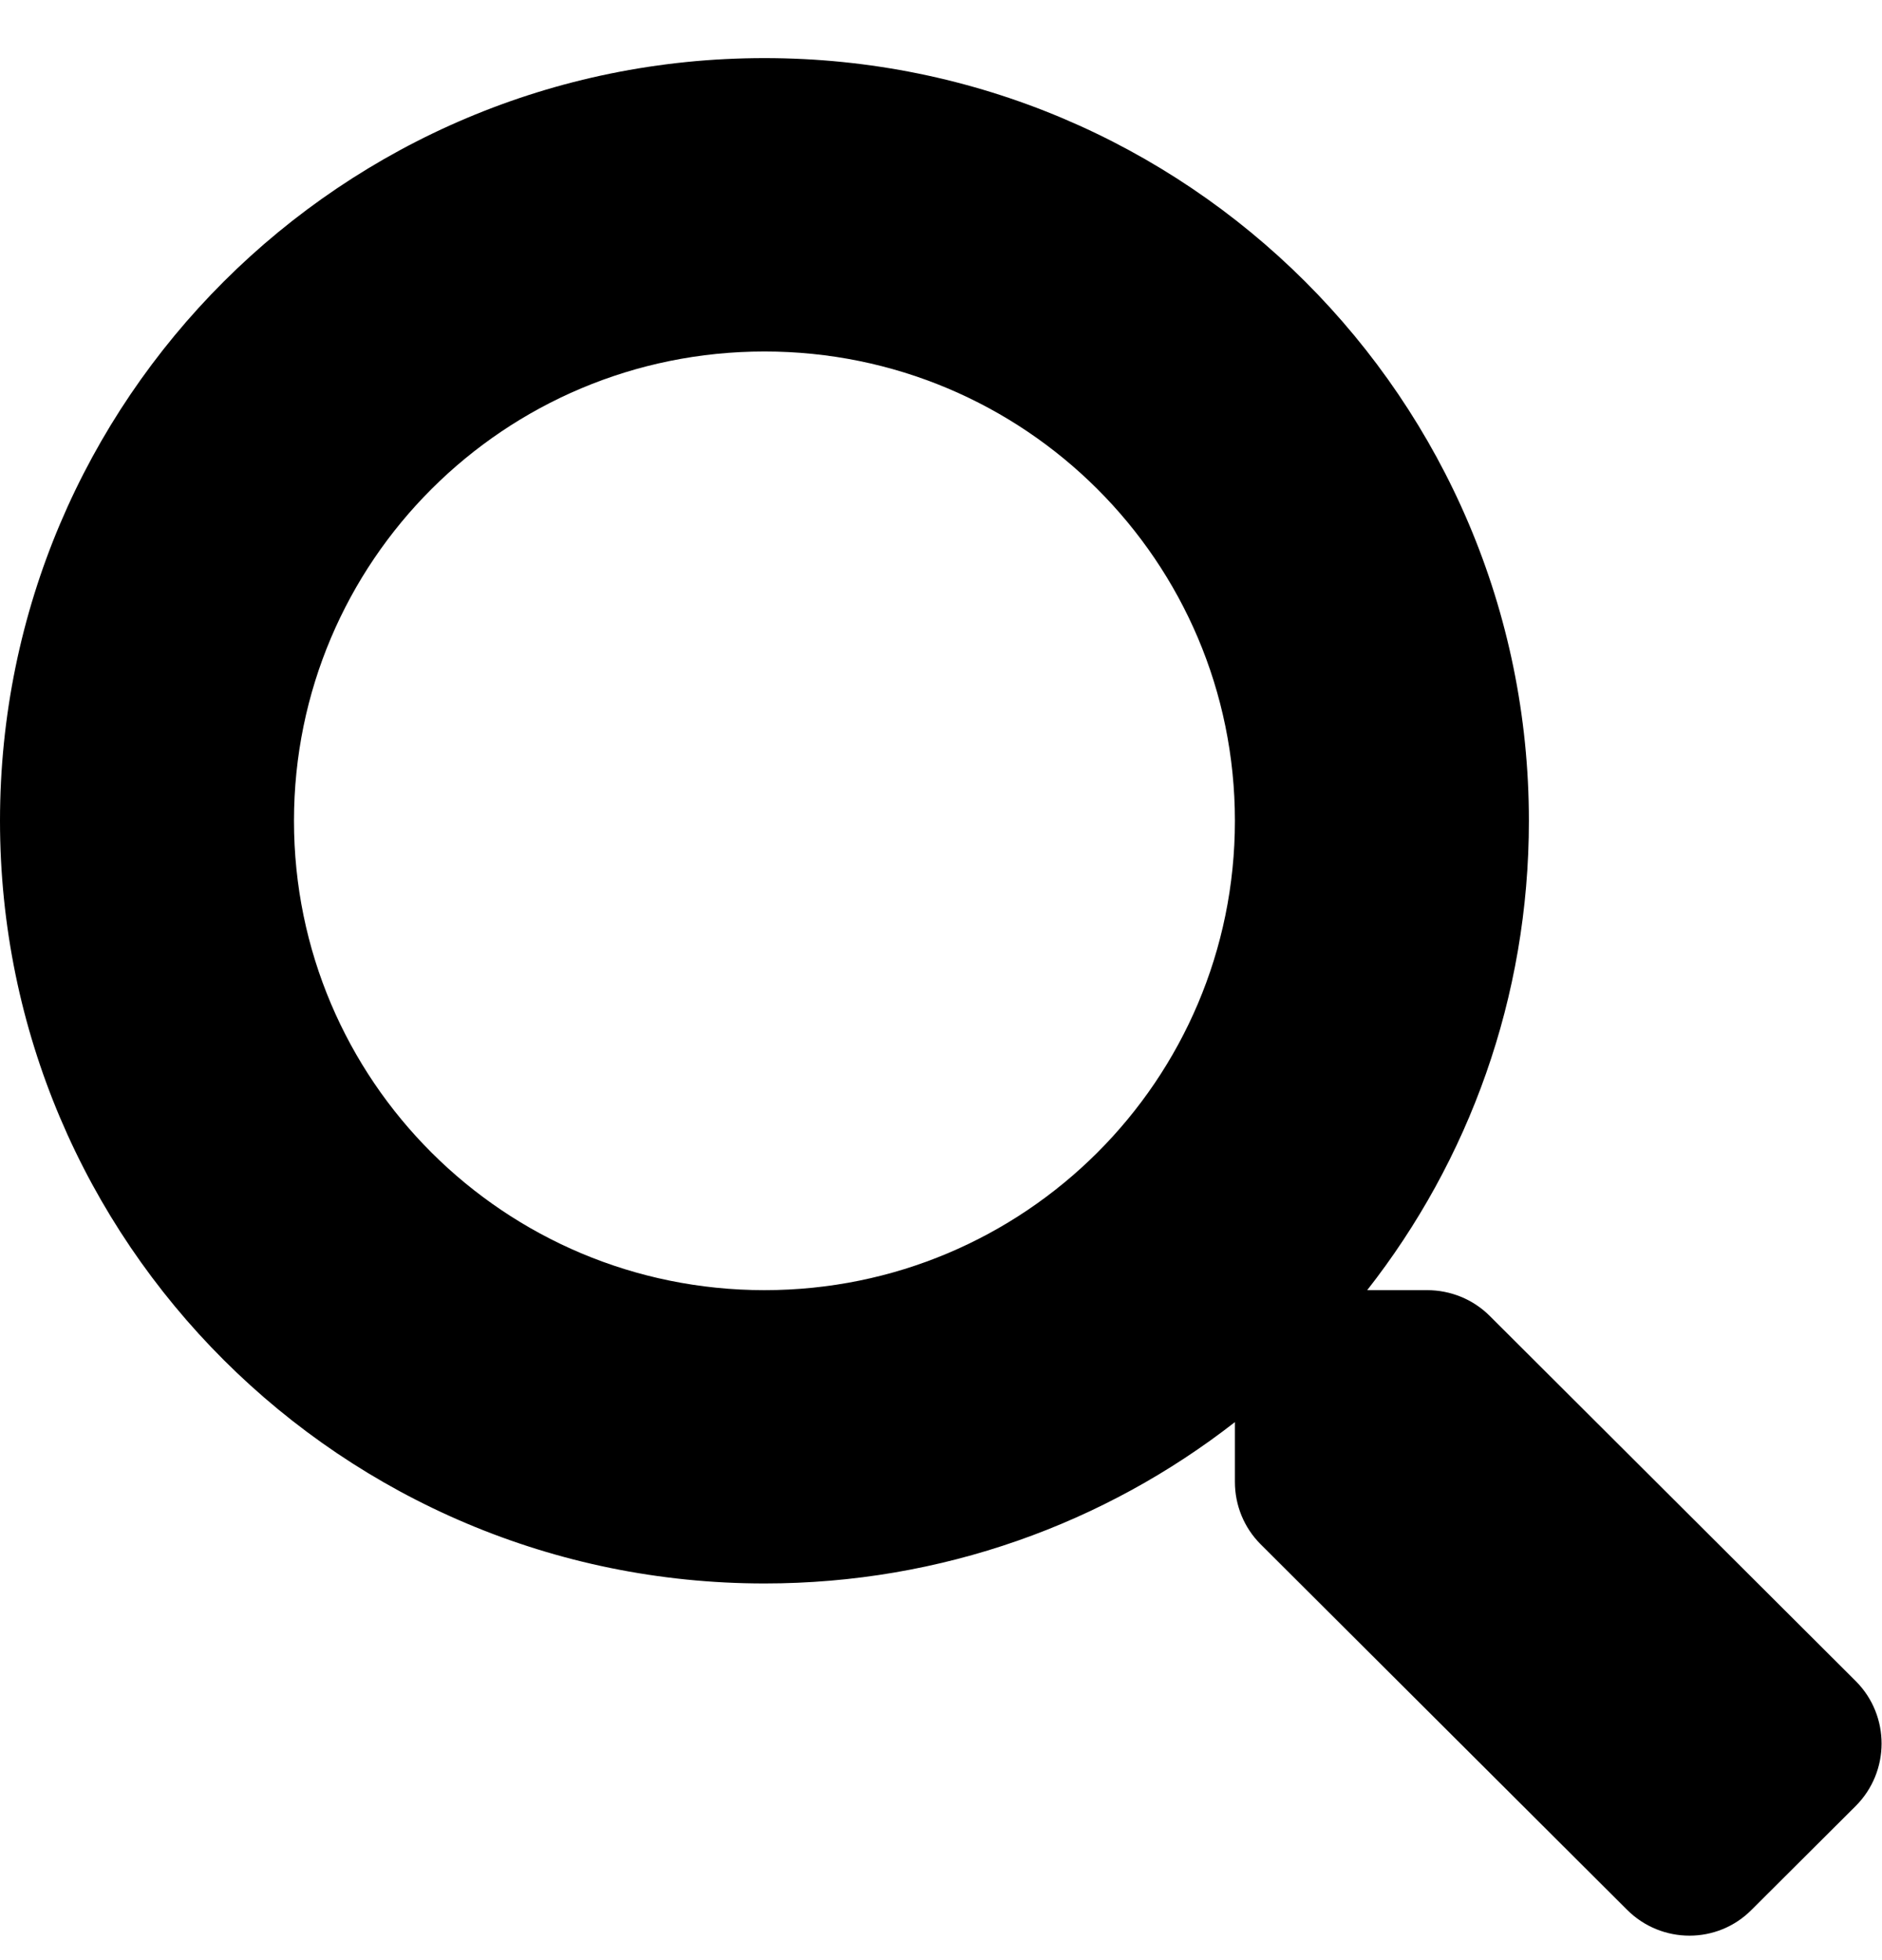 <svg width="24" height="25" viewBox="0 0 24 25" fill="none" xmlns="http://www.w3.org/2000/svg">
<path d="M23.669 21.445L18.996 16.782C18.785 16.572 18.499 16.455 18.199 16.455H17.435C18.729 14.804 19.497 12.727 19.497 10.469C19.497 5.095 15.134 0.741 9.749 0.741C4.363 0.741 0 5.095 0 10.469C0 15.842 4.363 20.196 9.749 20.196C12.012 20.196 14.093 19.429 15.748 18.138V18.901C15.748 19.2 15.865 19.485 16.076 19.696L20.749 24.358C21.189 24.798 21.902 24.798 22.337 24.358L23.664 23.035C24.104 22.595 24.104 21.884 23.669 21.445ZM9.749 16.455C6.435 16.455 3.749 13.78 3.749 10.469C3.749 7.162 6.43 4.483 9.749 4.483C13.062 4.483 15.748 7.158 15.748 10.469C15.748 13.775 13.067 16.455 9.749 16.455Z" fill="black"/>
</svg>

